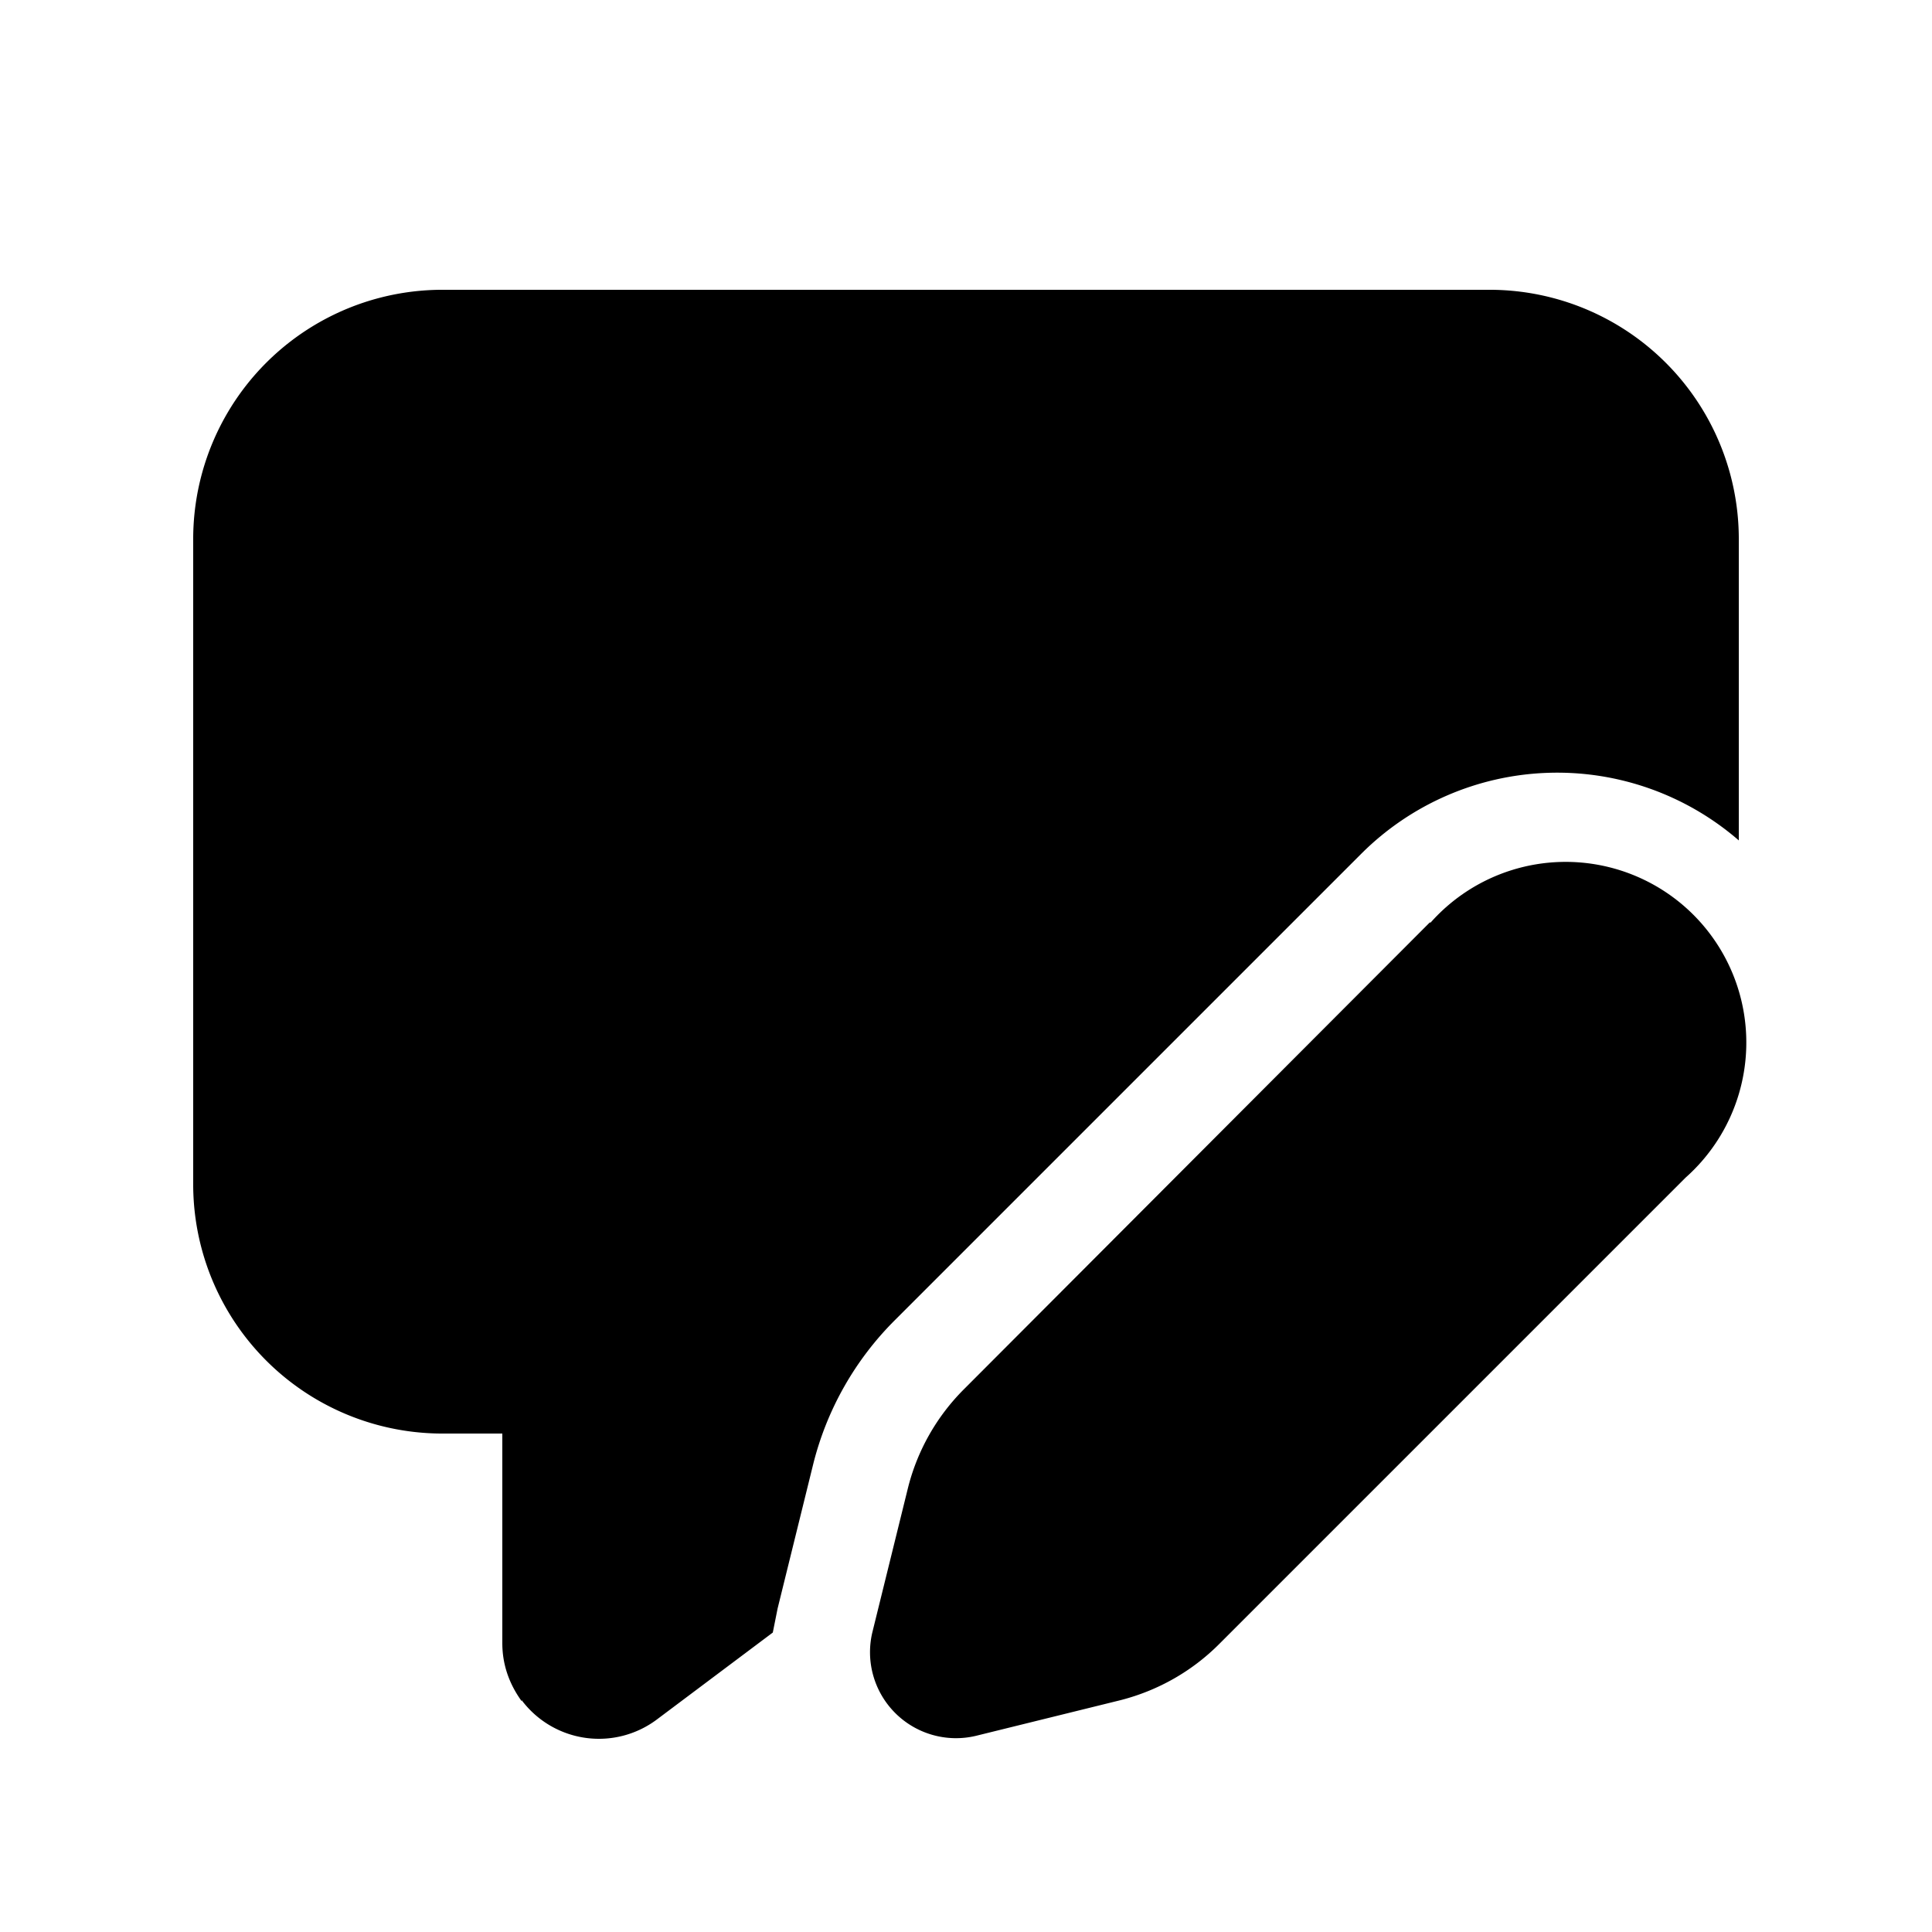 <svg width="20" height="20" viewBox="0 0 20 20" xmlns="http://www.w3.org/2000/svg"><path d="M5.4 17.6a1 1 0 0 0 1.4.2L8 16.9l.05-.25.37-1.5a3.2 3.2 0 0 1 .84-1.48l4.83-4.83A2.87 2.87 0 0 1 18 8.7V5.57A2.58 2.58 0 0 0 15.4 3H4.6A2.58 2.58 0 0 0 2 5.57v6.7a2.58 2.58 0 0 0 2.6 2.57h.6v2.17c0 .22.07.42.2.6Zm9.4-8.05-4.82 4.83a2.2 2.2 0 0 0-.58 1.02l-.37 1.5a.89.89 0 0 0 1.07 1.07l1.5-.37c.39-.1.74-.3 1.02-.58l4.83-4.83a1.87 1.87 0 1 0-2.64-2.64Z"/></svg>